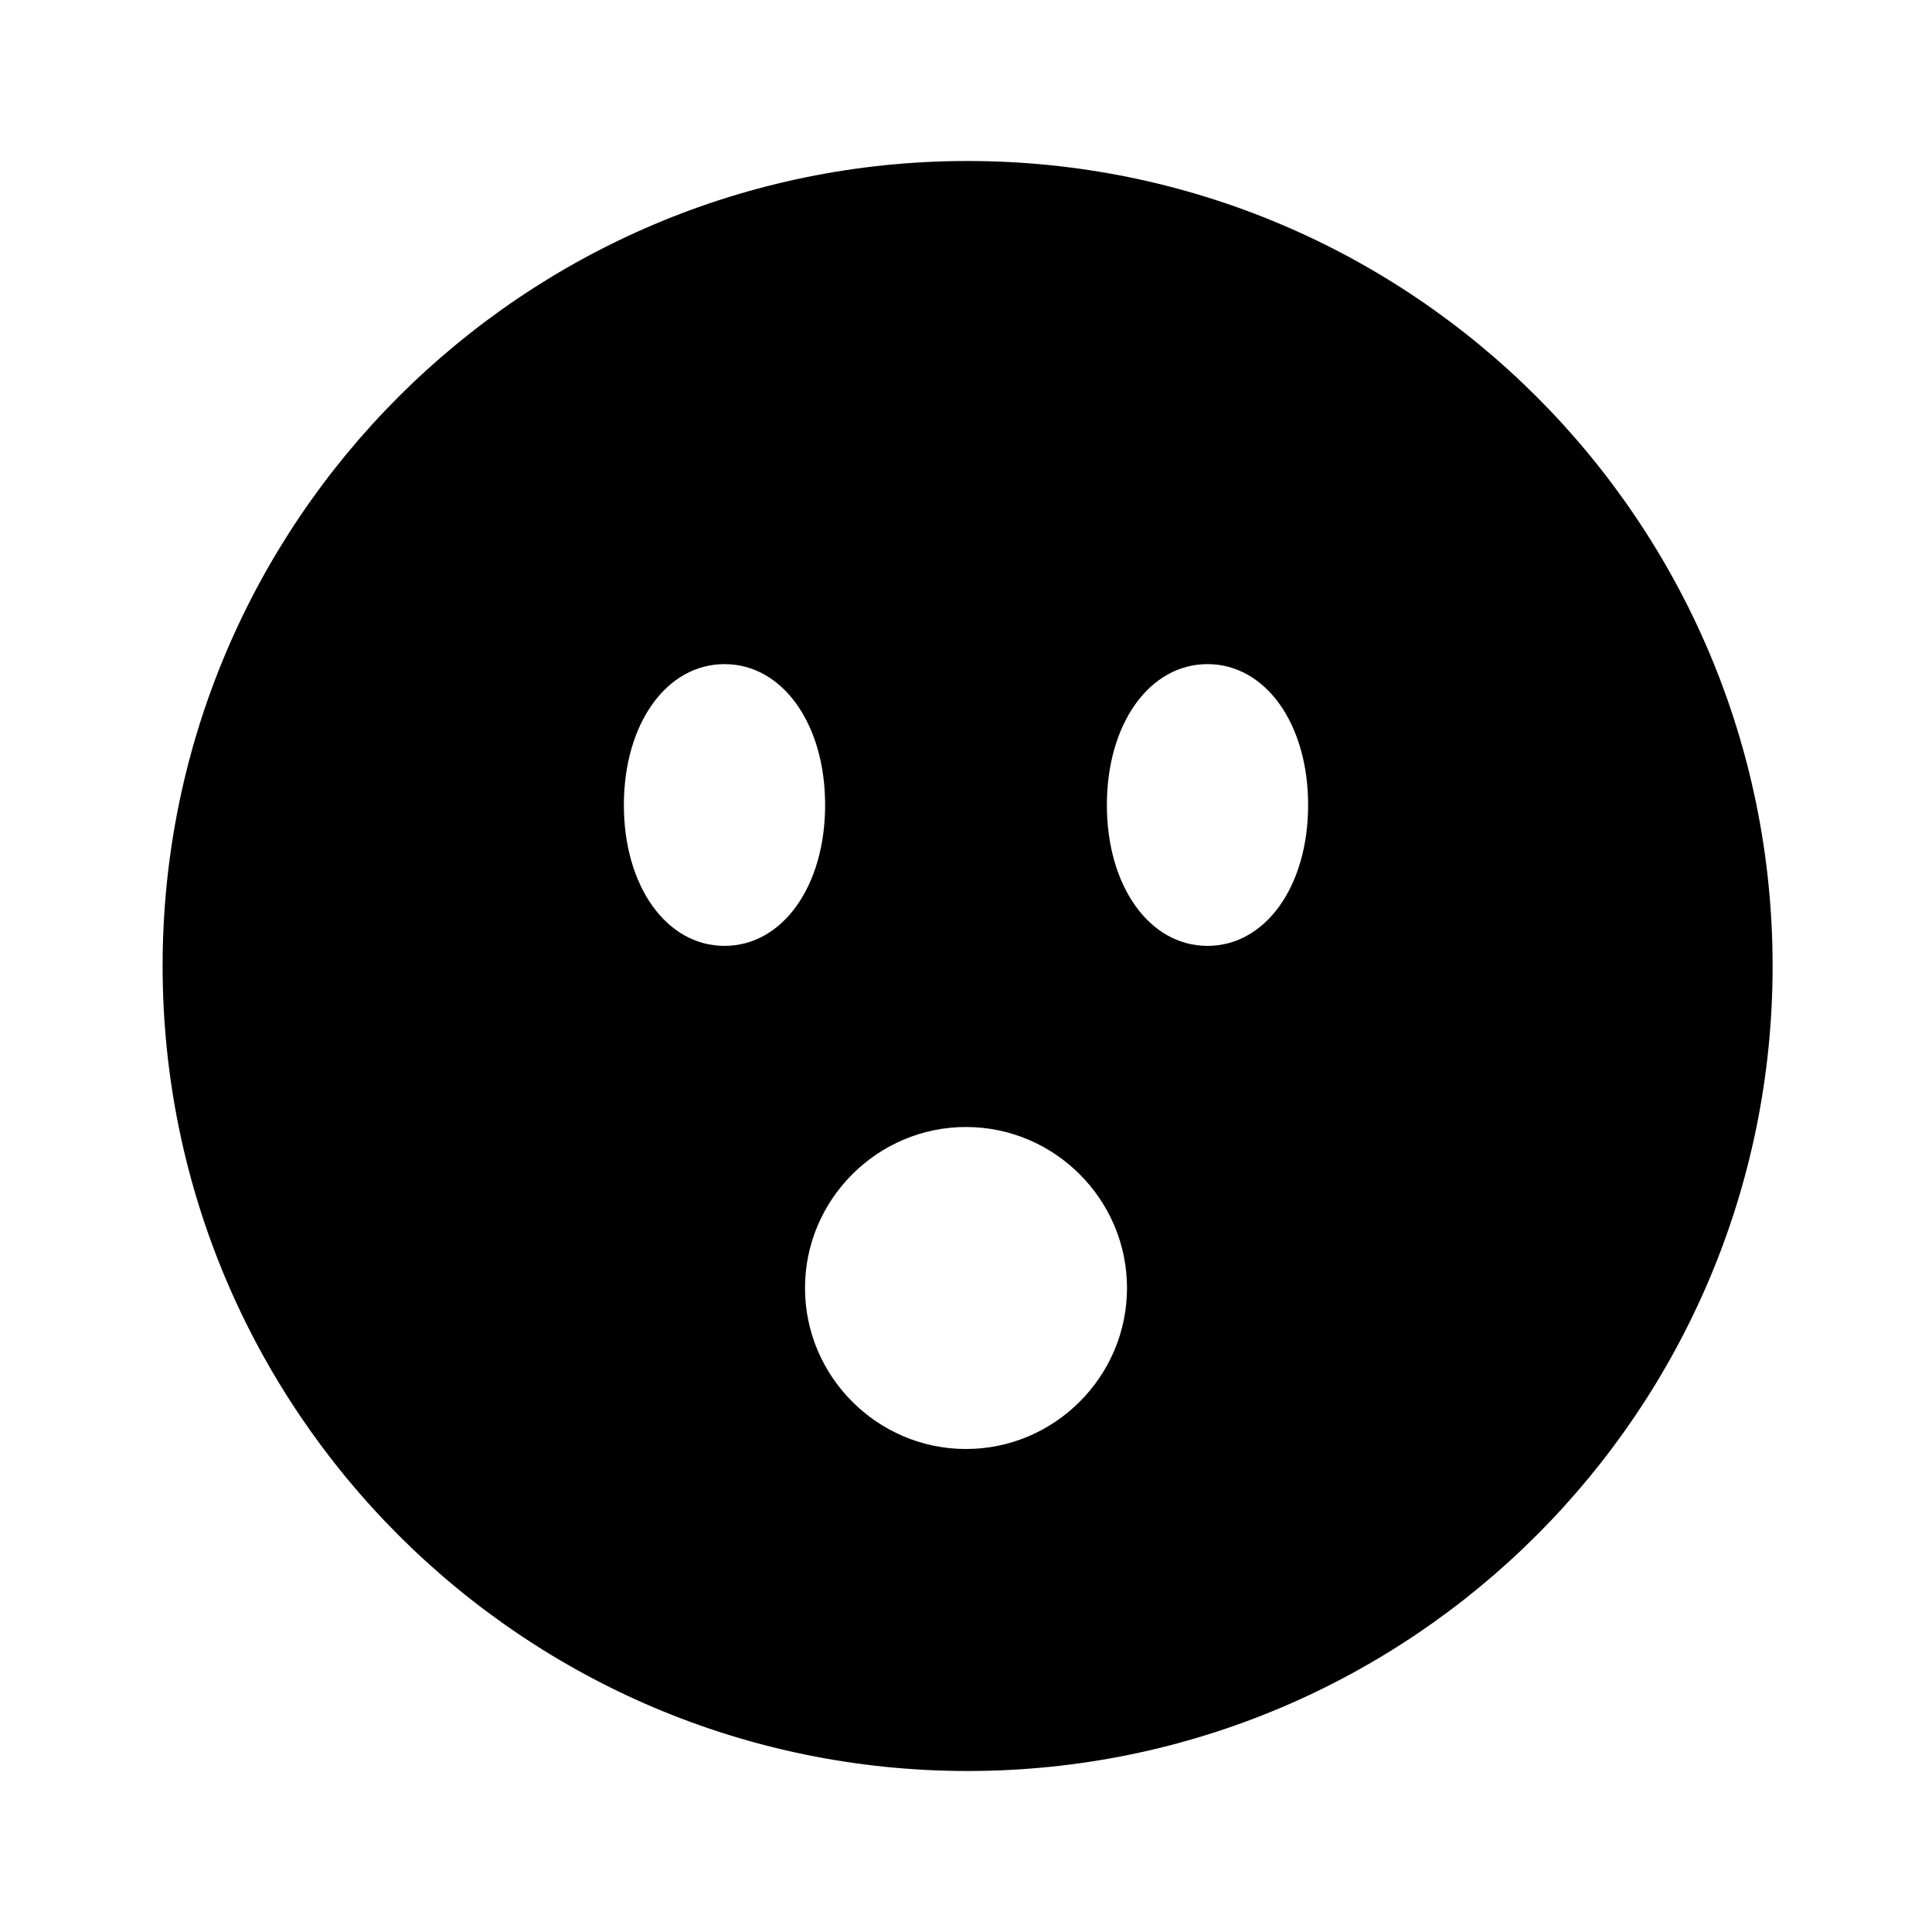 <svg width="24" height="24" viewBox="0 0 24 24" fill="none" xmlns="http://www.w3.org/2000/svg">
<path d="M12.02 2C6.5 2 2.02 6.48 2.02 12C2.02 17.52 6.5 22 12.02 22C17.54 22 22.02 17.52 22.02 12C22.02 6.48 17.54 2 12.02 2ZM9 11.75C8.28 11.75 7.75 11.01 7.75 10C7.75 8.99 8.28 8.25 9 8.25C9.72 8.25 10.25 8.99 10.25 10C10.25 11.01 9.72 11.75 9 11.75ZM12 18C10.9 18 10 17.1 10 16C10 14.9 10.9 14 12 14C13.1 14 14 14.9 14 16C14 17.1 13.1 18 12 18ZM15 11.75C14.28 11.75 13.75 11.01 13.75 10C13.75 8.99 14.28 8.25 15 8.25C15.72 8.25 16.25 8.99 16.25 10C16.25 11.01 15.72 11.75 15 11.75Z" fill="black"/>
</svg>

